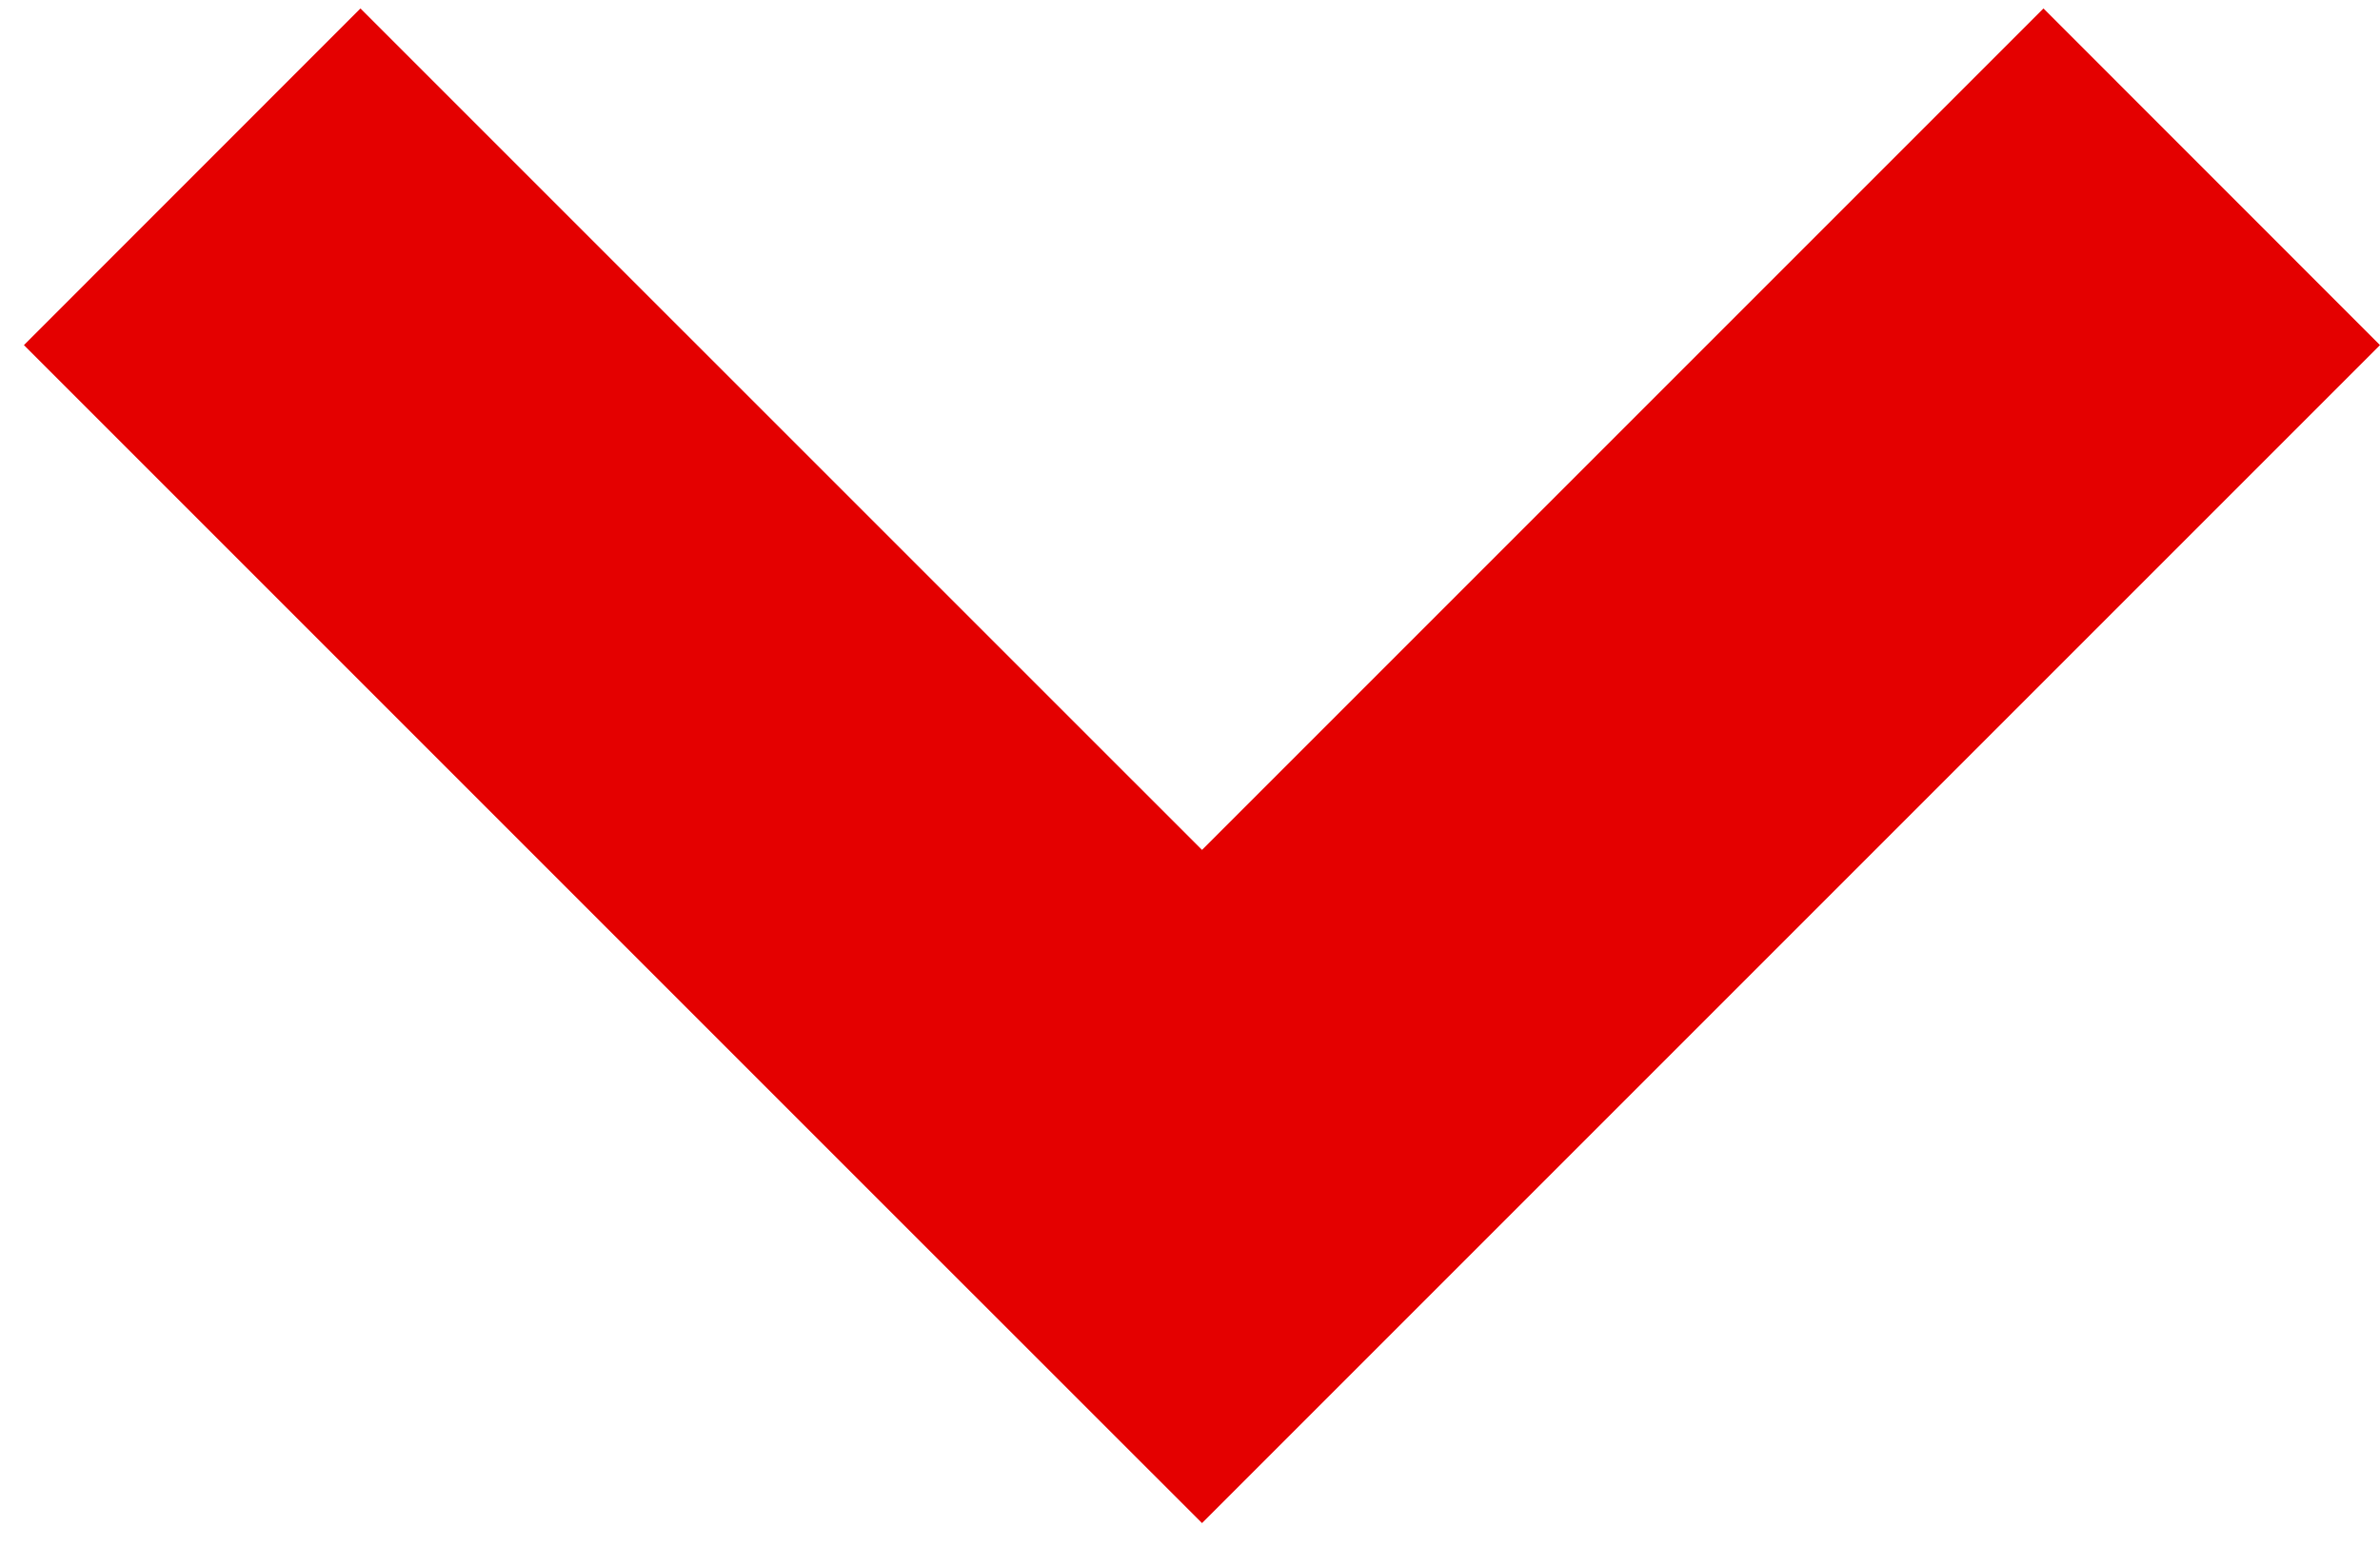 <svg width="20" height="13" viewBox="0 0 20 13" fill="none" xmlns="http://www.w3.org/2000/svg">
<path fill-rule="evenodd" clip-rule="evenodd" d="M12.929 9.971L20 2.9L17.172 0.071L10.101 7.142L3.029 0.071L0.201 2.9L7.272 9.971L10.101 12.799L12.929 9.971Z" fill="#E40000"/>
</svg>
